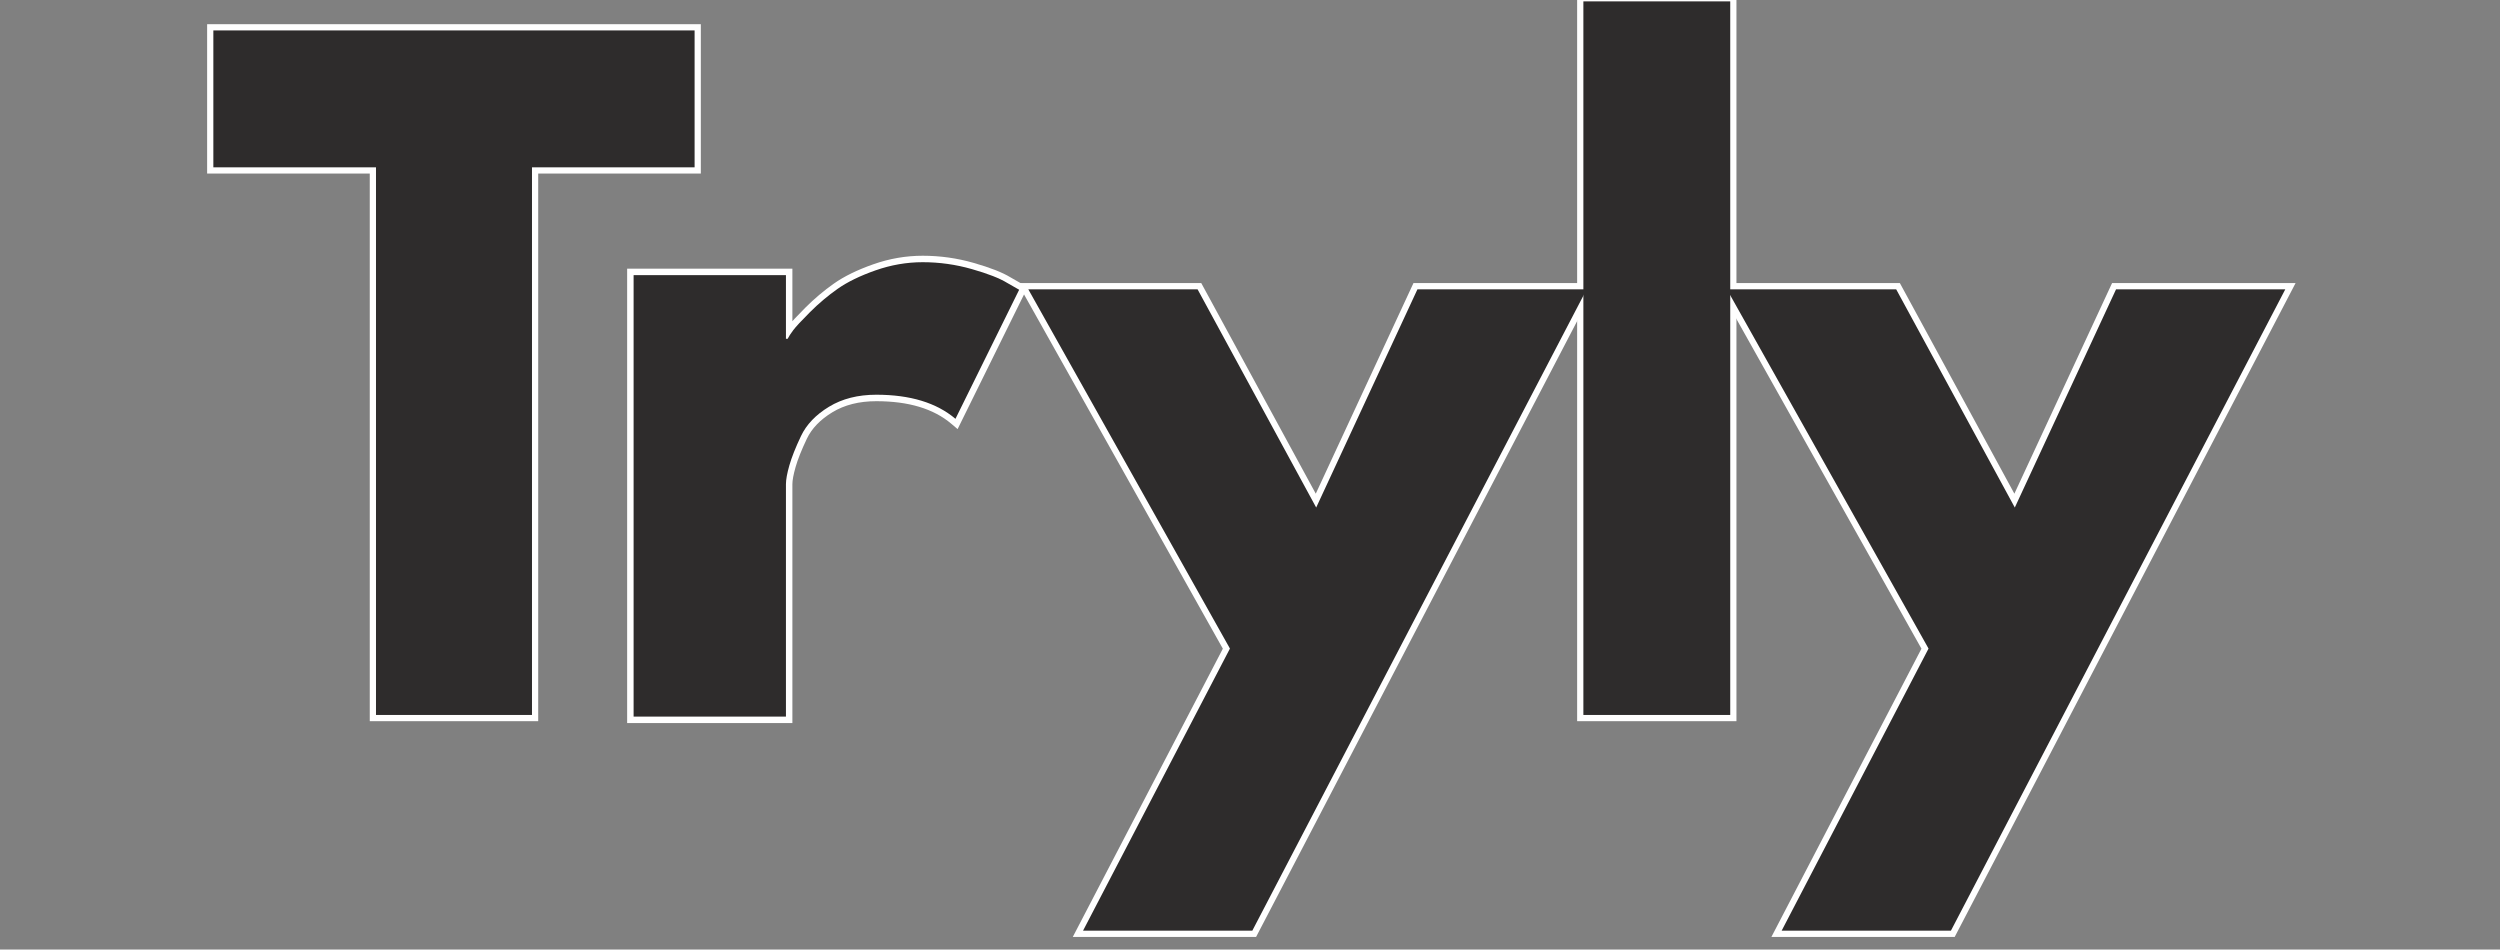 <svg xmlns="http://www.w3.org/2000/svg" xmlns:xlink="http://www.w3.org/1999/xlink" width="1664" zoomAndPan="magnify" viewBox="0 0 1248 474" height="632" preserveAspectRatio="xMidYMid meet" version="1.0"><rect x="0" y="0" width="1248" height="474" fill="#808080" stroke="none"/><defs><g/><clipPath id="7818677dad"><path d="M 688 0 L 769 0 L 769 361 L 688 361 Z M 688 0 " clip-rule="nonzero"/></clipPath><clipPath id="9c41fcef08"><rect x="0" width="1053" y="0" height="474"/></clipPath><clipPath id="58add2330f"><rect x="0" width="225" y="0" height="474"/></clipPath></defs><g transform="matrix(1, 0, 0, 1, 99, 0)"><g clip-path="url(#9c41fcef08)"><g fill="#ffffff" fill-opacity="1"><g transform="translate(4.194, 356.907)"><g><path d="M 0.207 -273.375 L 0.207 -344.828 L 246.66 -344.828 L 246.66 -270.27 L 162.371 -270.27 L 162.371 -273.375 L 165.477 -273.375 L 165.477 3.105 L 81.391 3.105 L 81.391 -273.375 L 84.5 -273.375 L 84.5 -270.27 L 0.207 -270.27 Z M 6.422 -273.375 L 3.312 -273.375 L 3.312 -276.484 L 87.605 -276.484 L 87.605 0 L 84.5 0 L 84.5 -3.105 L 162.371 -3.105 L 162.371 0 L 159.262 0 L 159.262 -276.484 L 243.555 -276.484 L 243.555 -273.375 L 240.449 -273.375 L 240.449 -341.723 L 243.555 -341.723 L 243.555 -338.613 L 3.312 -338.613 L 3.312 -341.723 L 6.422 -341.723 Z M 6.422 -273.375 "/></g></g></g><g fill="#ffffff" fill-opacity="1"><g transform="translate(232.868, 356.907)"><g/></g></g><g fill="#ffffff" fill-opacity="1"><g transform="translate(327.717, 356.907)"><g/></g></g><g fill="#ffffff" fill-opacity="1"><g transform="translate(422.605, 356.907)"><g><path d="M 185.98 -215.594 L 275.602 -215.594 L 105.438 110.801 L 13.934 110.801 L 89.613 -34.57 L 92.367 -33.137 L 89.66 -31.617 L -13.59 -215.594 L 78.062 -215.594 L 138.176 -105.035 L 135.445 -103.551 L 132.629 -104.859 L 183.996 -215.594 Z M 185.98 -209.383 L 185.98 -212.488 L 188.797 -211.18 L 135.664 -96.645 L 73.484 -211.004 L 76.215 -212.488 L 76.215 -209.383 L -8.285 -209.383 L -8.285 -212.488 L -5.574 -214.008 L 95.898 -33.191 L 21.809 109.129 L 19.055 107.695 L 19.055 104.586 L 103.551 104.586 L 103.551 107.695 L 100.797 106.258 L 267.723 -213.926 L 270.477 -212.488 L 270.477 -209.383 Z M 185.98 -209.383 "/></g></g></g><g clip-path="url(#7818677dad)"><g fill="#ffffff" fill-opacity="1"><g transform="translate(666.563, 356.907)"><g><path d="M 21.746 -359.324 L 101.273 -359.324 L 101.273 3.105 L 21.746 3.105 Z M 27.961 -353.113 L 27.961 -3.105 L 95.059 -3.105 L 95.059 -353.113 Z M 27.961 -353.113 "/></g></g></g></g><g fill="#ffffff" fill-opacity="1"><g transform="translate(771.352, 356.907)"><g><path d="M 185.98 -215.594 L 275.602 -215.594 L 105.438 110.801 L 13.934 110.801 L 89.613 -34.57 L 92.367 -33.137 L 89.66 -31.617 L -13.59 -215.594 L 78.062 -215.594 L 138.176 -105.035 L 135.445 -103.551 L 132.629 -104.859 L 183.996 -215.594 Z M 185.98 -209.383 L 185.98 -212.488 L 188.797 -211.18 L 135.664 -96.645 L 73.484 -211.004 L 76.215 -212.488 L 76.215 -209.383 L -8.285 -209.383 L -8.285 -212.488 L -5.574 -214.008 L 95.898 -33.191 L 21.809 109.129 L 19.055 107.695 L 19.055 104.586 L 103.551 104.586 L 103.551 107.695 L 100.797 106.258 L 267.723 -213.926 L 270.477 -212.488 L 270.477 -209.383 Z M 185.98 -209.383 "/></g></g></g><g fill="#2e2c2c" fill-opacity="1"><g transform="translate(4.194, 356.907)"><g><path d="M 3.312 -273.375 L 3.312 -341.719 L 243.547 -341.719 L 243.547 -273.375 L 162.375 -273.375 L 162.375 0 L 84.5 0 L 84.5 -273.375 Z M 3.312 -273.375 "/></g></g></g><g fill="#2e2c2c" fill-opacity="1"><g transform="translate(232.868, 356.907)"><g/></g></g><g fill="#2e2c2c" fill-opacity="1"><g transform="translate(327.717, 356.907)"><g/></g></g><g fill="#2e2c2c" fill-opacity="1"><g transform="translate(422.605, 356.907)"><g><path d="M 185.984 -212.484 L 270.469 -212.484 L 103.547 107.688 L 19.047 107.688 L 92.375 -33.141 L -8.281 -212.484 L 76.219 -212.484 L 135.438 -103.547 Z M 185.984 -212.484 "/></g></g></g><g fill="#2e2c2c" fill-opacity="1"><g transform="translate(666.563, 356.907)"><g><path d="M 24.859 0 L 24.859 -356.219 L 98.172 -356.219 L 98.172 0 Z M 24.859 0 "/></g></g></g><g fill="#2e2c2c" fill-opacity="1"><g transform="translate(771.352, 356.907)"><g><path d="M 185.984 -212.484 L 270.469 -212.484 L 103.547 107.688 L 19.047 107.688 L 92.375 -33.141 L -8.281 -212.484 L 76.219 -212.484 L 135.438 -103.547 Z M 185.984 -212.484 "/></g></g></g></g></g><g transform="matrix(1, 0, 0, 1, 290, 0)"><g clip-path="url(#58add2330f)"><g fill="#ffffff" fill-opacity="1"><g transform="translate(0.514, 357.733)"><g><path d="M 22.555 0 L 22.555 -223.621 L 105.043 -223.621 L 105.043 -188.605 L 101.82 -188.605 L 101.82 -191.828 L 102.68 -191.828 L 102.68 -188.605 L 99.801 -190.047 C 100.457 -191.367 101.492 -192.961 102.895 -194.836 C 104.277 -196.676 107.168 -199.801 111.574 -204.203 C 116 -208.629 120.723 -212.613 125.742 -216.156 C 130.855 -219.766 137.418 -222.98 145.434 -225.801 C 153.512 -228.645 161.746 -230.066 170.133 -230.066 C 178.738 -230.066 187.199 -228.879 195.508 -226.504 C 203.809 -224.133 209.949 -221.723 213.926 -219.277 L 212.234 -216.531 L 213.836 -219.328 L 222.48 -214.387 L 187.523 -143.523 L 184.375 -146.195 C 175.523 -153.703 163.043 -157.457 146.934 -157.457 C 138.371 -157.457 131.051 -155.609 124.977 -151.914 C 118.938 -148.238 114.695 -143.824 112.25 -138.676 C 109.605 -133.109 107.734 -128.406 106.637 -124.566 C 105.574 -120.844 105.043 -117.988 105.043 -116 L 105.043 3.223 L 22.555 3.223 Z M 29 0 L 25.777 0 L 25.777 -3.223 L 101.82 -3.223 L 101.82 0 L 98.598 0 L 98.598 -116 C 98.598 -118.59 99.215 -122.039 100.441 -126.336 C 101.637 -130.516 103.633 -135.551 106.43 -141.441 C 109.426 -147.75 114.492 -153.074 121.629 -157.418 C 128.73 -161.742 137.164 -163.902 146.934 -163.902 C 164.621 -163.902 178.488 -159.637 188.543 -151.109 L 186.457 -148.652 L 183.57 -150.078 L 215.359 -214.52 L 218.25 -213.094 L 216.652 -210.297 L 210.59 -213.762 L 210.547 -213.789 C 207.074 -215.926 201.473 -218.098 193.734 -220.309 C 186.004 -222.516 178.137 -223.621 170.133 -223.621 C 162.48 -223.621 154.961 -222.32 147.574 -219.723 C 140.121 -217.102 134.082 -214.156 129.457 -210.891 C 124.738 -207.562 120.297 -203.812 116.129 -199.645 C 111.941 -195.457 109.25 -192.566 108.051 -190.969 C 106.879 -189.406 106.051 -188.137 105.562 -187.164 L 104.672 -185.383 L 98.598 -185.383 L 98.598 -220.398 L 101.82 -220.398 L 101.82 -217.176 L 25.777 -217.176 L 25.777 -220.398 L 29 -220.398 Z M 29 0 "/></g></g></g><g fill="#2e2c2c" fill-opacity="1"><g transform="translate(0.514, 357.733)"><g><path d="M 25.781 0 L 25.781 -220.391 L 101.828 -220.391 L 101.828 -188.609 L 102.688 -188.609 C 103.258 -189.754 104.188 -191.188 105.469 -192.906 C 106.758 -194.625 109.551 -197.629 113.844 -201.922 C 118.145 -206.223 122.727 -210.086 127.594 -213.516 C 132.469 -216.953 138.77 -220.031 146.5 -222.75 C 154.238 -225.477 162.113 -226.844 170.125 -226.844 C 178.438 -226.844 186.602 -225.695 194.625 -223.406 C 202.645 -221.113 208.516 -218.82 212.234 -216.531 L 218.25 -213.094 L 186.453 -148.656 C 177.004 -156.676 163.832 -160.688 146.938 -160.688 C 137.77 -160.688 129.891 -158.68 123.297 -154.672 C 116.711 -150.66 112.062 -145.789 109.344 -140.062 C 106.625 -134.332 104.691 -129.461 103.547 -125.453 C 102.398 -121.441 101.828 -118.289 101.828 -116 L 101.828 0 Z M 25.781 0 "/></g></g></g></g></g></svg>